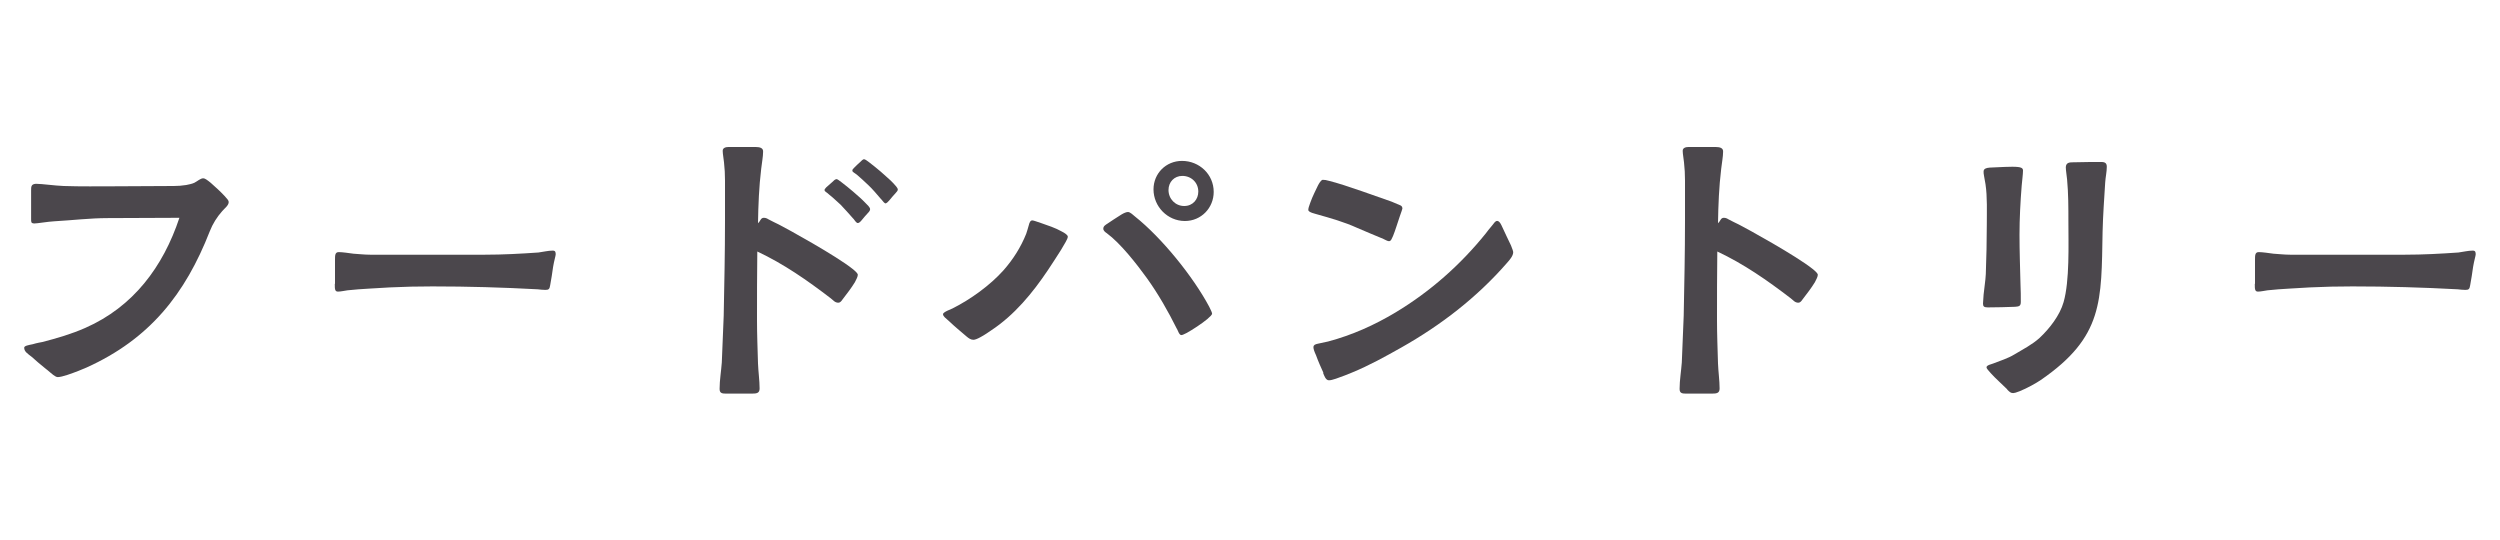 <?xml version="1.0" encoding="UTF-8"?><svg id="_レイヤー_2" xmlns="http://www.w3.org/2000/svg" viewBox="0 0 250 54"><defs><style>.cls-1{fill:#4b474c;}.cls-2{fill:none;}</style></defs><g id="_レイヤー_1-2"><g><rect class="cls-2" width="250" height="54"/><g><path class="cls-1" d="m4.66,36.95c-.61-.48-1.18-.99-1.47-1.25-.45-.35-.77-.54-.77-.93,0-.19.42-.26.86-.35.42-.13.83-.19.96-.22,1.47-.38,2.91-.8,4.29-1.41,4.8-2.11,7.78-6.11,9.41-11.01-2.37,0-4.77.03-7.14.03-1.82,0-3.58.22-5.38.32-.61.03-1.7.22-2.02.22-.29-.03-.29-.13-.29-.45v-2.85c0-.38,0-.64.48-.67.61,0,1.89.19,2.78.22,1.73.06,3.49.03,5.22.03,1.92,0,3.87-.03,5.79-.03.42,0,.83-.03,1.25-.1.26-.06.54-.1.8-.22.32-.16.61-.45.9-.45.16,0,.38.16.74.45.54.48.96.86,1.38,1.31.26.29.42.45.42.61,0,.35-.42.64-.64.9-.54.61-.96,1.28-1.25,2.02-2.46,6.3-6.02,10.78-12.32,13.63-.35.16-1.22.51-1.92.74-.38.13-.77.22-.96.22-.26,0-.58-.32-1.12-.77Z"/><path class="cls-1" d="m33.5,28.38v-2.37c0-.48,0-.8.38-.8.35,0,1.02.1,1.47.16.54.03,1.09.1,1.66.1h11.49c1.79,0,3.62-.1,5.34-.22.48-.06.96-.19,1.44-.19.26,0,.29.16.29.38,0,.13-.16.64-.26,1.25-.1.64-.16,1.18-.29,1.82-.06.38-.13.48-.48.48-.22,0-.51-.03-.77-.06-3.49-.19-7.01-.29-10.53-.29-1.41,0-2.85.03-4.26.1-1.41.1-2.75.13-4.22.29-.26.03-.67.13-.96.13-.32,0-.32-.26-.32-.77Z"/><path class="cls-1" d="m71.96,38.87c0-.83.16-1.79.22-2.62l.19-4.67c.06-3.14.13-6.3.13-9.47v-4.06c0-.61-.03-1.22-.1-1.82-.03-.35-.13-.83-.13-1.15s.35-.38.58-.38h2.72c.42,0,.77.1.74.48,0,.48-.13,1.15-.19,1.7-.22,1.82-.29,3.62-.32,5.44.26-.22.26-.54.58-.54.19,0,.32.06.48.16.32.16.67.35,1.02.51.83.42,5.76,3.14,7.39,4.45.32.26.51.45.51.58,0,.16-.13.45-.29.74-.35.58-.9,1.28-1.12,1.57-.16.19-.29.48-.54.48-.35,0-.51-.26-.77-.45-2.34-1.79-4.67-3.42-7.33-4.67-.03,2.3-.03,4.58-.03,6.88,0,1.44.06,2.88.1,4.32.03.8.16,1.73.16,2.5,0,.48-.32.51-.77.51h-2.53c-.38,0-.7,0-.7-.45Zm13.38-16.99c-.38-.42-.93-1.06-1.28-1.41-.48-.42-.74-.7-1.12-.99-.26-.26-.48-.32-.48-.45-.03-.1.06-.16.16-.29.19-.16.48-.42.61-.54.16-.16.26-.26.42-.29.1,0,.29.16.51.32.35.26.77.61,1.15.93.48.42.86.74,1.22,1.12.19.19.48.45.48.64,0,.13-.1.26-.22.38-.19.19-.42.48-.64.74-.13.16-.26.26-.35.26-.13.03-.26-.16-.45-.42Zm2.78-1.95c-.38-.45-.93-1.09-1.28-1.41-.48-.45-.74-.7-1.12-1.02-.26-.22-.48-.29-.48-.42-.03-.1.06-.19.16-.29.19-.19.45-.45.61-.58.16-.16.26-.26.38-.29.13,0,.32.16.54.32.35.26.77.61,1.15.93.48.45.9.77,1.25,1.15.16.19.45.45.45.64,0,.1-.1.22-.22.35-.19.19-.42.48-.64.74-.13.16-.26.26-.35.29-.13,0-.26-.19-.45-.42Z"/><path class="cls-1" d="m96.67,33.66c-.67-.58-1.12-.93-1.76-1.54-.35-.32-.58-.45-.61-.7,0-.22.83-.51.96-.58,1.79-.9,3.74-2.3,5.09-3.81.96-1.09,1.73-2.3,2.27-3.65.06-.19.19-.58.26-.86.06-.26.16-.48.35-.48.13,0,.45.13.86.26.64.22,1.5.51,2.05.83.38.19.64.38.64.54,0,.13-.1.32-.22.54-.16.29-.35.58-.45.77-.42.67-.86,1.34-1.31,2.02-1.54,2.3-3.36,4.51-5.7,6.05-.19.13-.64.45-1.06.67-.29.16-.54.26-.7.26-.26,0-.48-.16-.67-.32Zm21.02-.77c-.86-1.73-1.86-3.49-3.01-5.09-1.02-1.41-2.62-3.46-4-4.48-.16-.1-.35-.26-.35-.45,0-.26.22-.38.42-.51.26-.19.93-.61,1.38-.9.26-.16.51-.26.67-.26.22,0,.54.32.7.45,2.69,2.14,5.82,6.02,7.42,9.02.06.16.29.54.29.7,0,.1-.19.29-.48.54-.54.45-1.47,1.06-2.05,1.38-.26.13-.45.22-.54.22-.22,0-.35-.45-.45-.64Zm-2.34-13.95c0-1.6,1.25-2.85,2.85-2.85,1.73,0,3.17,1.34,3.17,3.1,0,1.6-1.25,2.91-2.88,2.91-1.73,0-3.14-1.44-3.14-3.17Zm4.48.22c0-.9-.7-1.57-1.6-1.57-.8,0-1.38.61-1.38,1.41,0,.9.7,1.6,1.57,1.6s1.41-.67,1.41-1.44Z"/><path class="cls-1" d="m138.36,23.9c-.77-.32-1.86-.77-2.66-1.12-1.28-.58-2.62-.96-3.97-1.34-.16-.06-.9-.19-.9-.45,0-.13.06-.38.19-.7.22-.64.61-1.38.77-1.73.1-.19.29-.54.48-.58.22,0,.35.03.61.1,1.6.38,5.22,1.73,6.27,2.08l.83.35c.19.06.26.19.26.35,0,.06-.13.38-.26.77-.22.64-.48,1.5-.67,1.95-.13.26-.19.54-.42.54-.22-.03-.32-.13-.54-.22Zm-6.02,13.38c-.22-.48-.51-1.12-.74-1.76-.16-.35-.26-.61-.26-.83.03-.19.16-.26.45-.32l1.02-.22c2.4-.64,4.61-1.63,6.75-2.91,3.46-2.08,6.5-4.77,9.02-7.9.1-.13.38-.51.64-.8.19-.22.29-.45.51-.45.26.03.42.45.51.64.26.54.54,1.18.86,1.82.13.32.22.58.22.67,0,.38-.38.8-.61,1.06-3.01,3.46-6.62,6.24-10.59,8.48-1.6.9-3.2,1.79-4.93,2.5-.32.13-1.02.42-1.6.61-.29.1-.54.16-.7.16-.32,0-.48-.48-.58-.74Z"/><path class="cls-1" d="m167.96,38.87c0-.83.16-1.79.22-2.62l.19-4.67c.06-3.14.13-6.3.13-9.47v-4.06c0-.61-.03-1.22-.1-1.82-.03-.35-.13-.83-.13-1.15s.35-.38.58-.38h2.72c.42,0,.77.1.74.48,0,.48-.13,1.15-.19,1.7-.22,1.82-.29,3.62-.32,5.44.26-.22.26-.54.58-.54.19,0,.32.06.48.16.32.16.67.35,1.02.51.83.42,5.76,3.14,7.39,4.45.32.26.51.45.51.58,0,.16-.13.45-.29.74-.35.58-.9,1.28-1.12,1.57-.16.19-.29.48-.54.48-.35,0-.51-.26-.77-.45-2.34-1.79-4.67-3.42-7.33-4.67-.03,2.3-.03,4.58-.03,6.88,0,1.44.06,2.88.1,4.32.03.8.16,1.73.16,2.5,0,.48-.32.51-.77.51h-2.53c-.38,0-.7,0-.7-.45Z"/><path class="cls-1" d="m198.3,30.36c0-.26.06-.64.06-.9.06-.67.19-1.38.22-2.05.06-1.66.1-3.3.1-4.93,0-1.28.06-2.82-.13-4.06-.1-.67-.22-1.06-.19-1.31.03-.22.22-.32.61-.35.8-.03,2.27-.13,2.82-.06.29.03.51.1.51.35,0,.38-.1,1.09-.13,1.5-.13,1.63-.22,3.3-.22,4.93s.06,3.33.1,4.99c.03.51.03,1.18.03,1.73,0,.42-.19.45-.58.48-.7.03-2.02.06-2.72.06-.38,0-.48-.1-.48-.38Zm2.43,8.58c-.54-.54-1.18-1.09-1.66-1.63-.22-.26-.42-.45-.42-.58,0-.22.54-.32.67-.38.74-.29,1.47-.51,2.11-.9.9-.54,1.79-.99,2.53-1.66.99-.93,2.02-2.24,2.4-3.58.61-2.14.48-5.76.48-8.03,0-1.41,0-2.82-.13-4.22-.03-.38-.13-.9-.13-1.25.03-.45.35-.48.74-.48.7-.03,2.37-.03,2.82-.03.38,0,.54.13.54.48,0,.51-.13,1.06-.16,1.57-.1,1.63-.22,3.26-.26,4.9-.13,6.94.1,10.53-6.18,14.85-.42.29-1.38.83-2.11,1.12-.32.13-.54.19-.64.19-.26,0-.35-.1-.61-.35Z"/><path class="cls-1" d="m225.5,28.38v-2.37c0-.48,0-.8.38-.8.35,0,1.02.1,1.47.16.54.03,1.09.1,1.66.1h11.49c1.79,0,3.62-.1,5.34-.22.48-.06.96-.19,1.44-.19.26,0,.29.16.29.38,0,.13-.16.64-.26,1.25-.1.64-.16,1.18-.29,1.82-.06.38-.13.48-.48.48-.22,0-.51-.03-.77-.06-3.49-.19-7.01-.29-10.53-.29-1.41,0-2.85.03-4.26.1-1.41.1-2.75.13-4.22.29-.26.03-.67.13-.96.13-.32,0-.32-.26-.32-.77Z"/></g></g></g></svg>